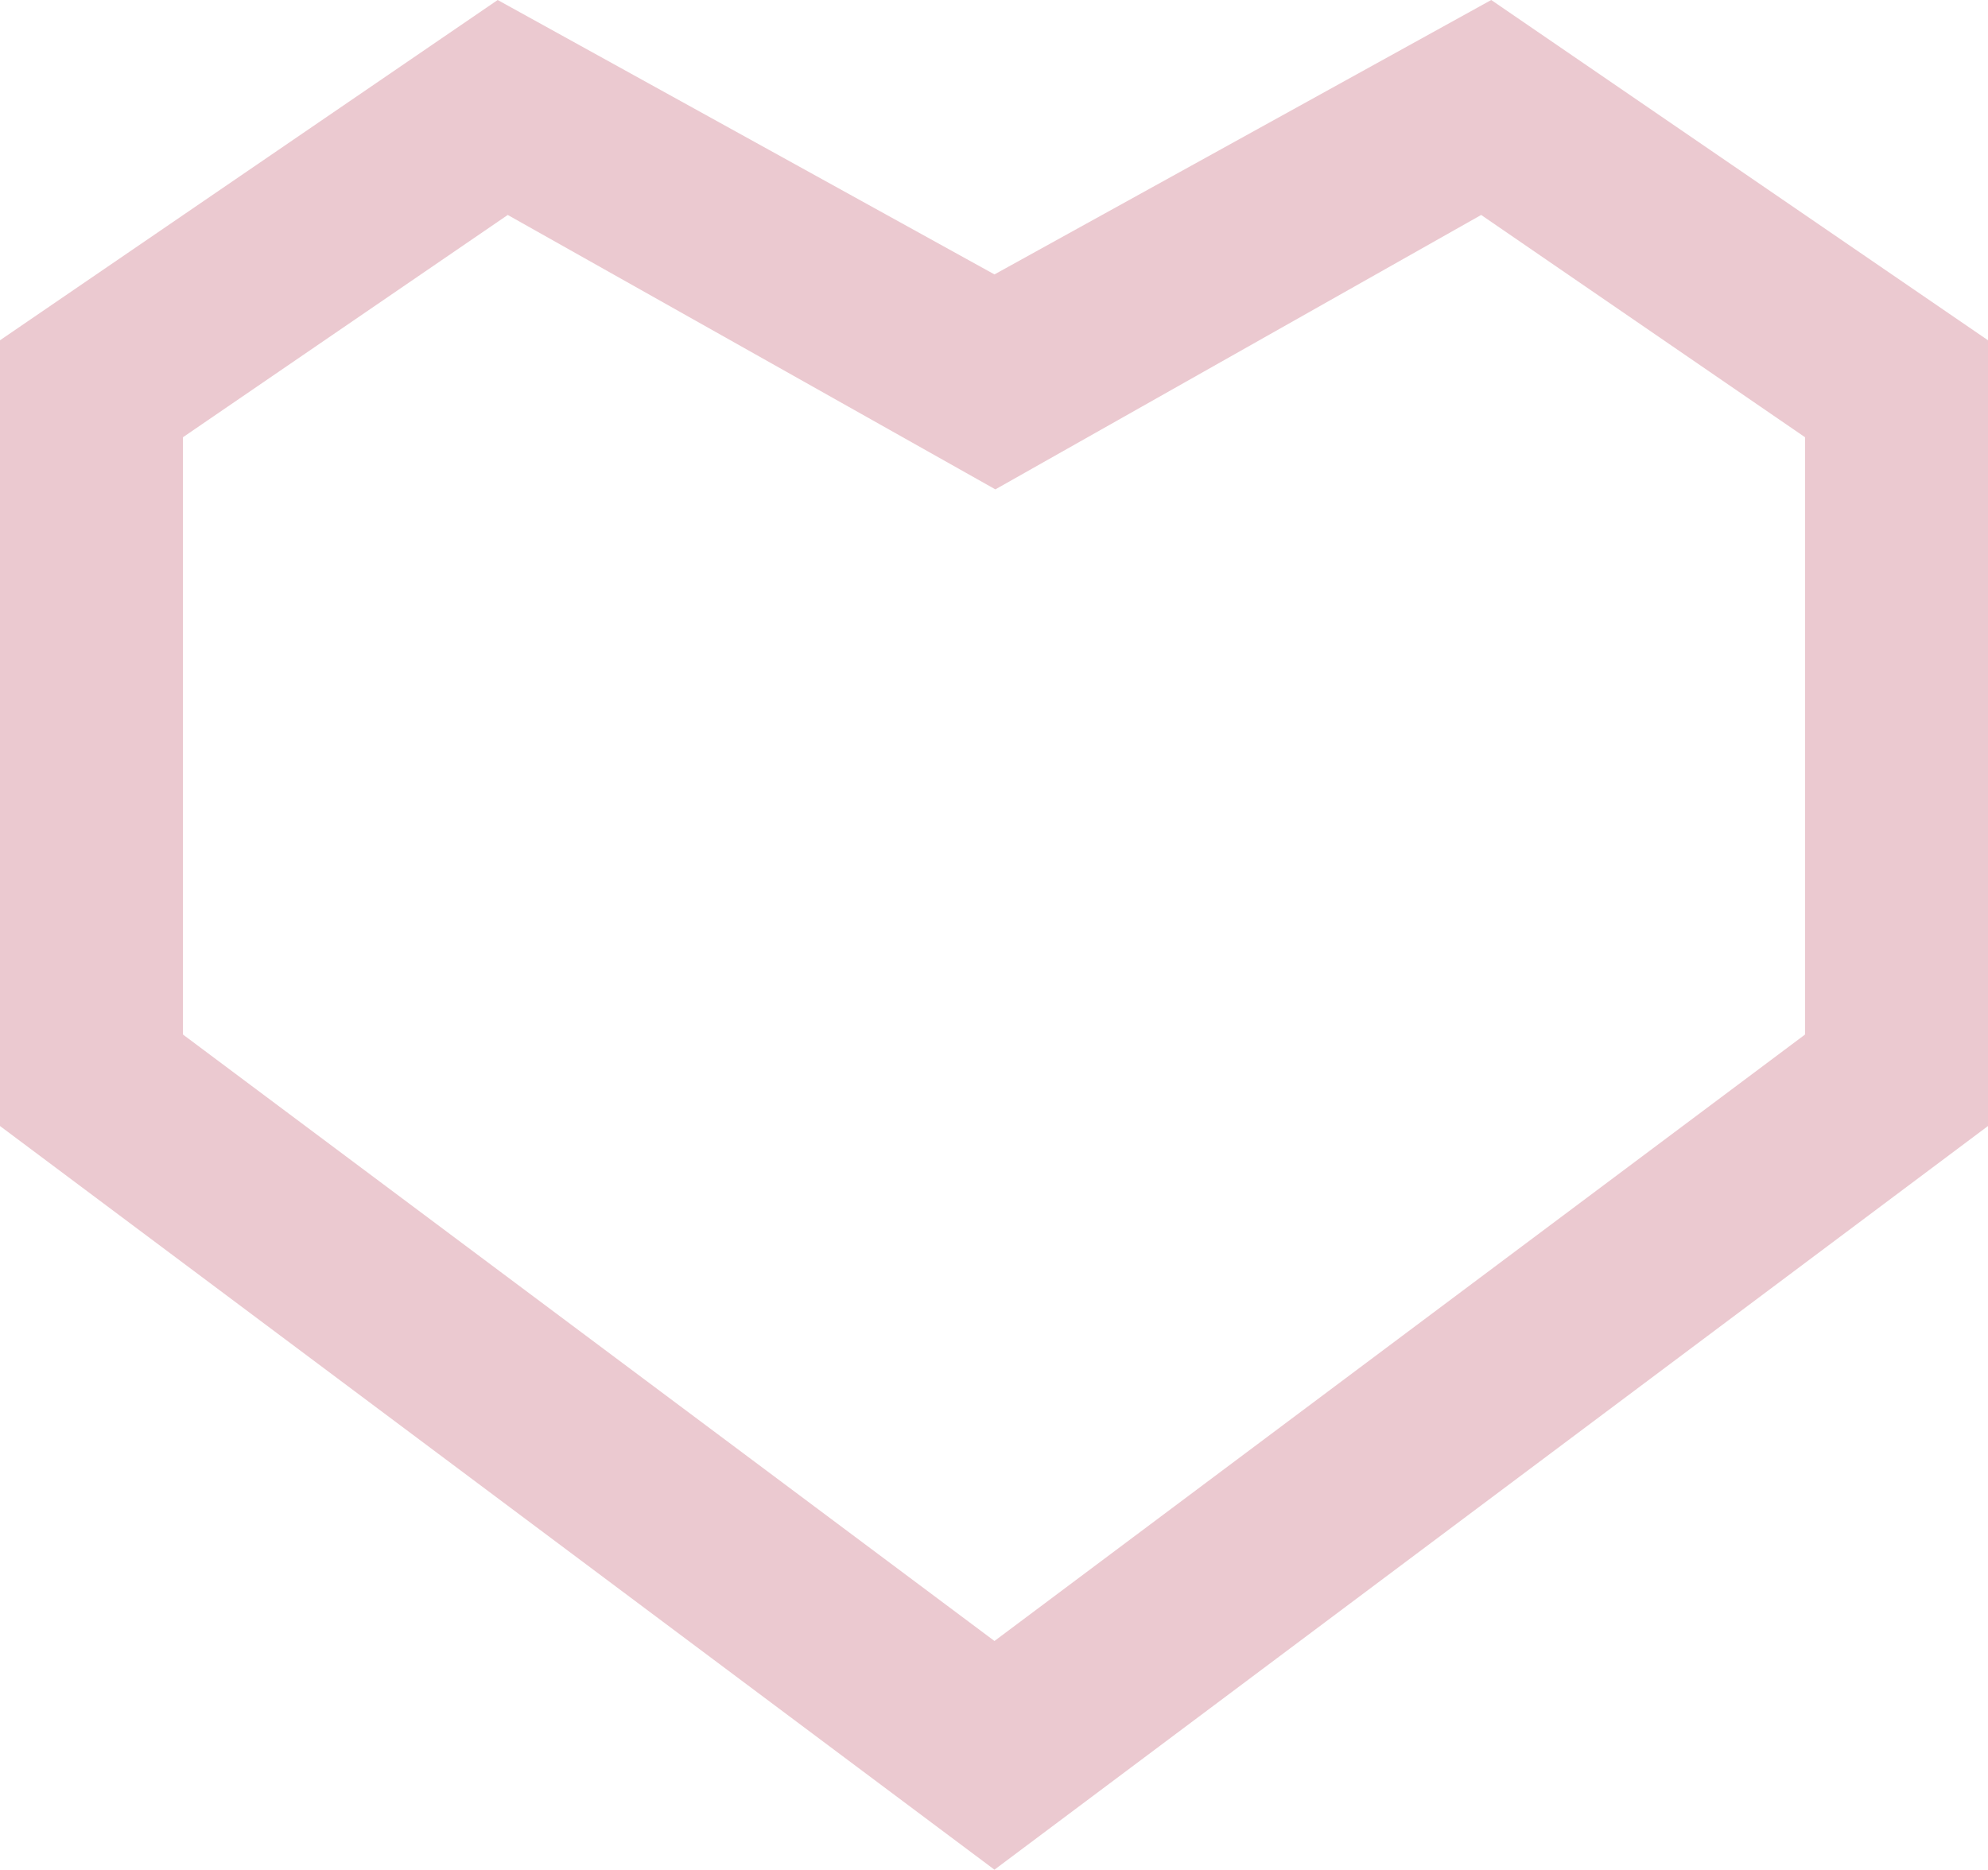 <?xml version="1.0" encoding="UTF-8"?> <svg xmlns="http://www.w3.org/2000/svg" viewBox="0 0 21.73 20.44"> <defs> <style>.cls-1{fill:#ebc9d0;}</style> </defs> <title>Ресурс 20</title> <g id="Слой_2" data-name="Слой 2"> <g id="Слой_1-2" data-name="Слой 1"> <path class="cls-1" d="M10.87,20.44,0,12.31V3.72L5.44,0l5.43,3L16.3,0l5.43,3.72v8.59ZM2,11.31l8.87,6.63,8.86-6.63V4.78L16.19,2.35l-5.31,3-5.33-3L2,4.78Z"></path> </g> </g> </svg> 